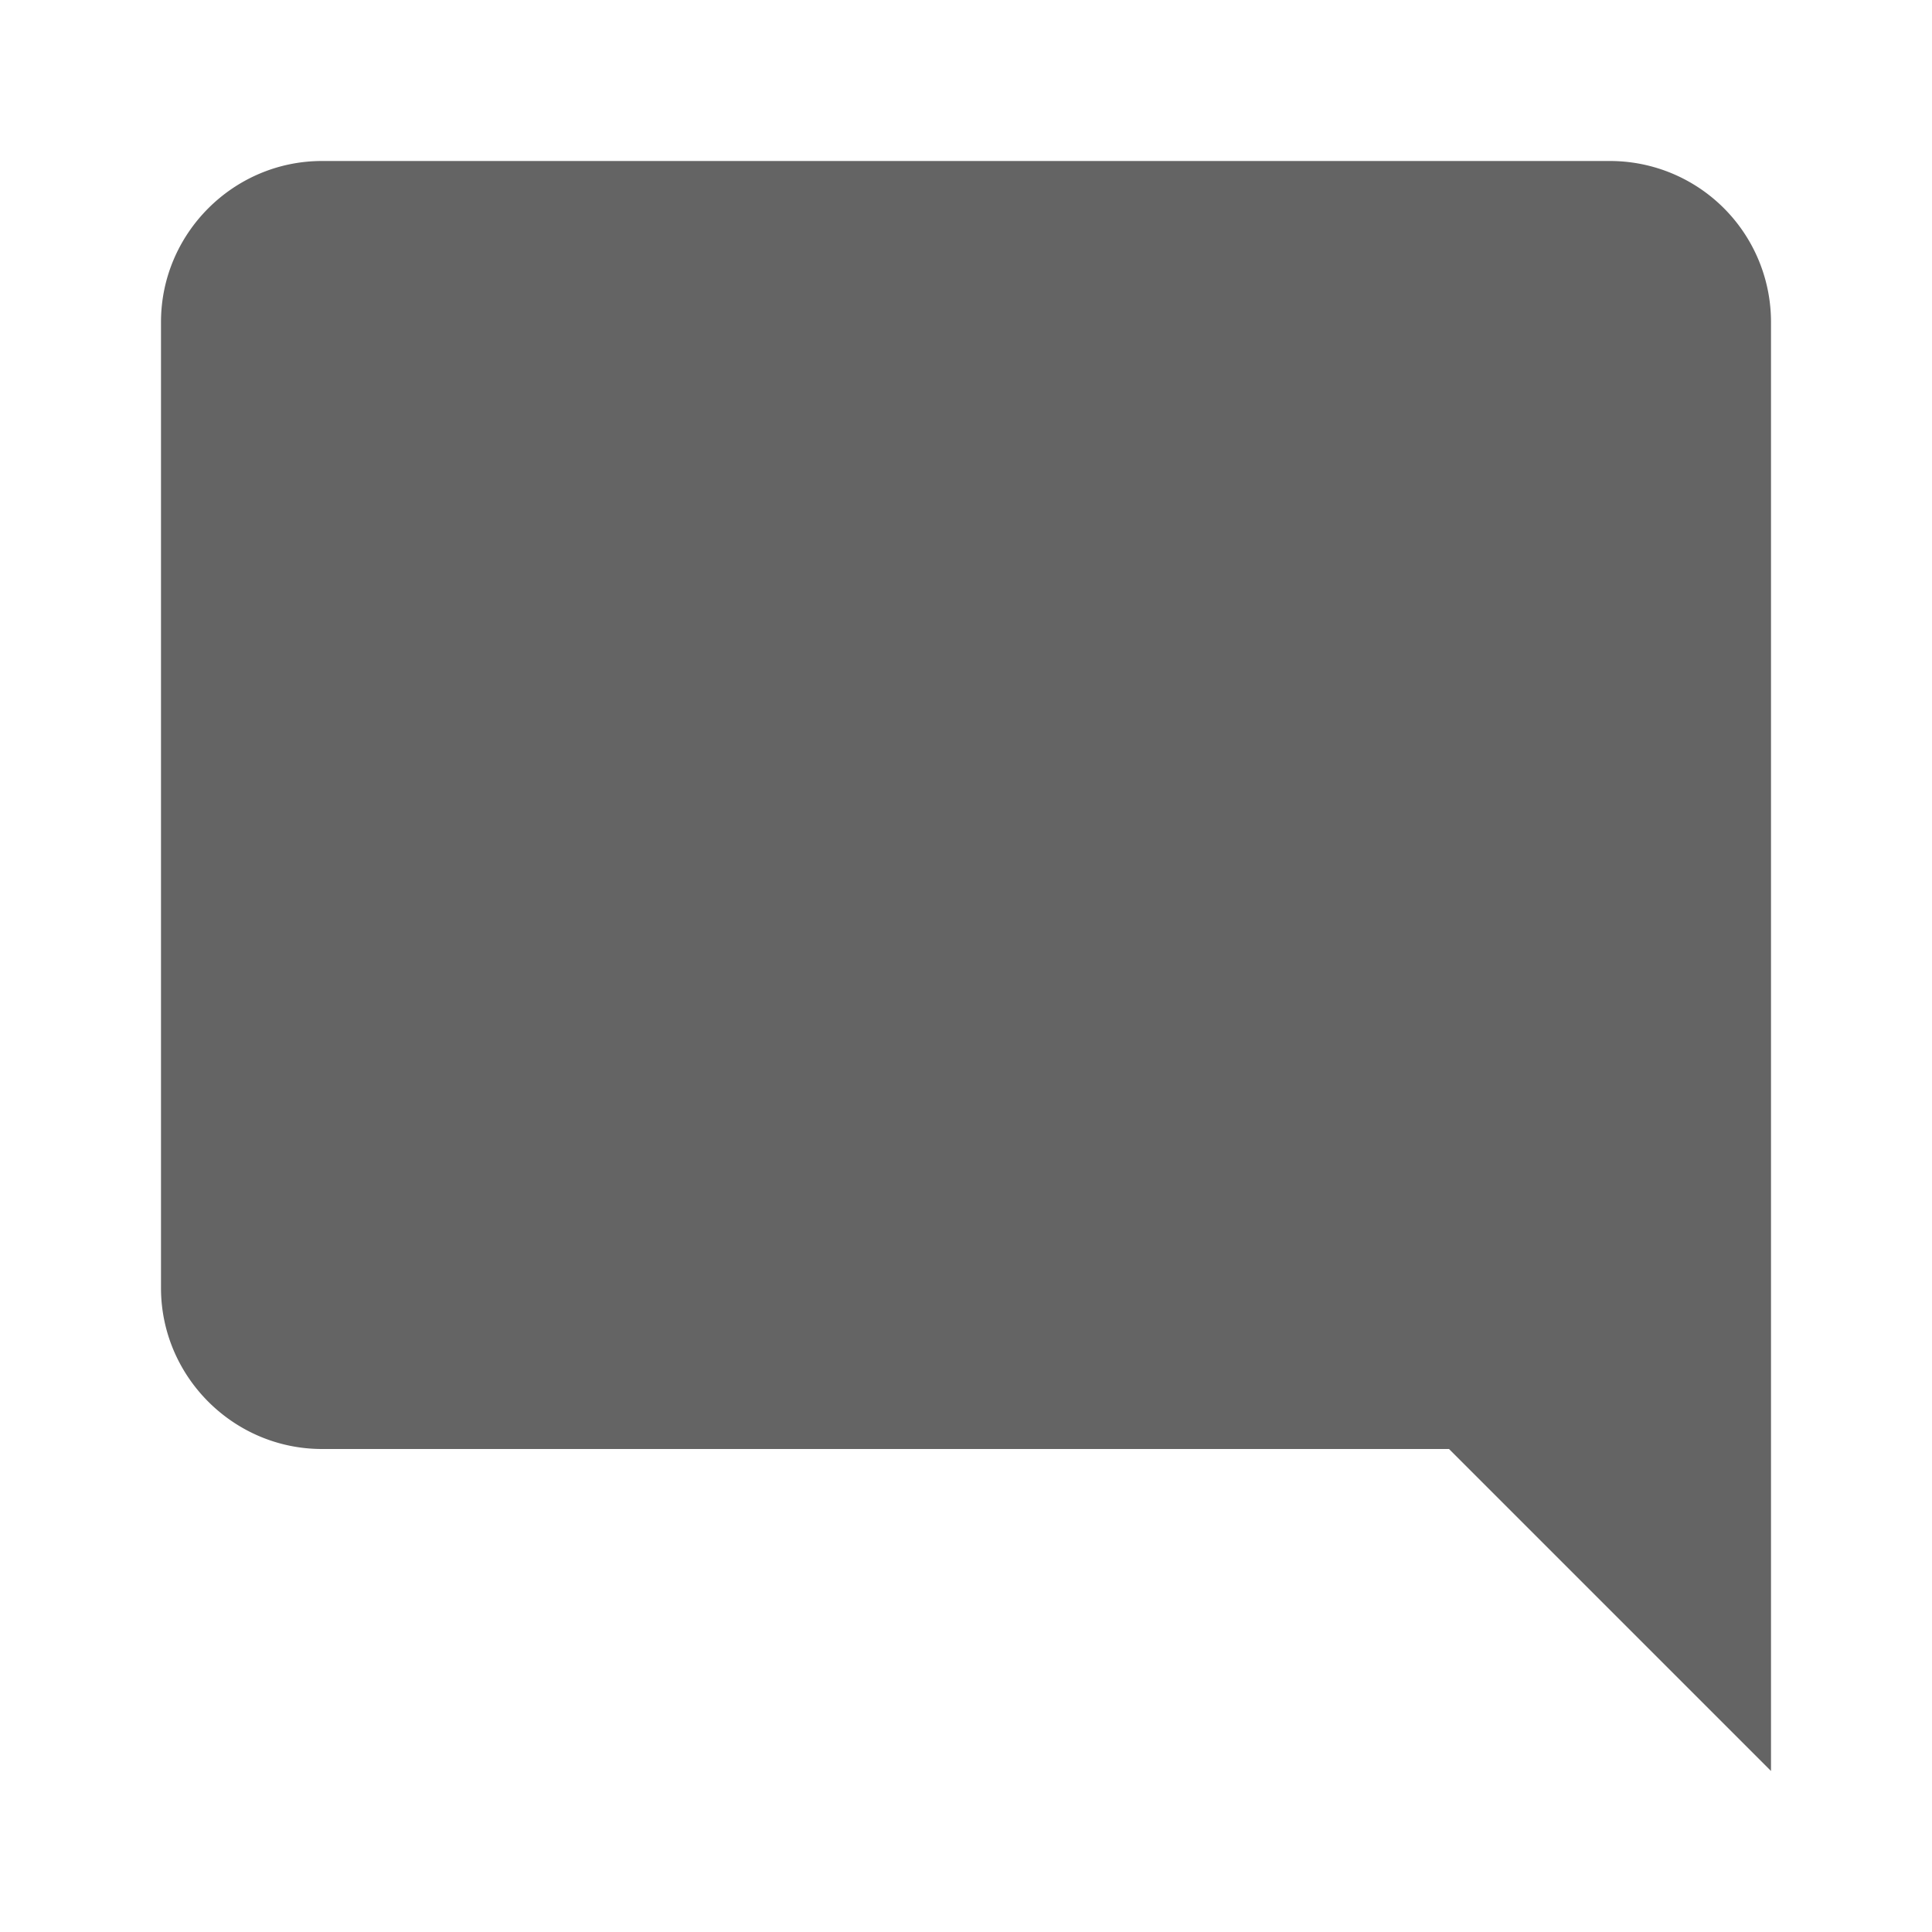 <?xml version="1.0"?>
<svg xmlns="http://www.w3.org/2000/svg" xmlns:xlink="http://www.w3.org/1999/xlink" aria-hidden="true" width="1em" height="1em" viewBox="0 0 24 24" data-icon="mdi:message-reply" data-width="1em" data-height="1em" data-inline="false" class="iconify"><path d="M22 4a2 2 0 0 0-2-2H4c-1.1 0-2 .9-2 2v12c0 1.1.9 2 2 2h14l4 4V4z" fill="#646464"/></svg>
